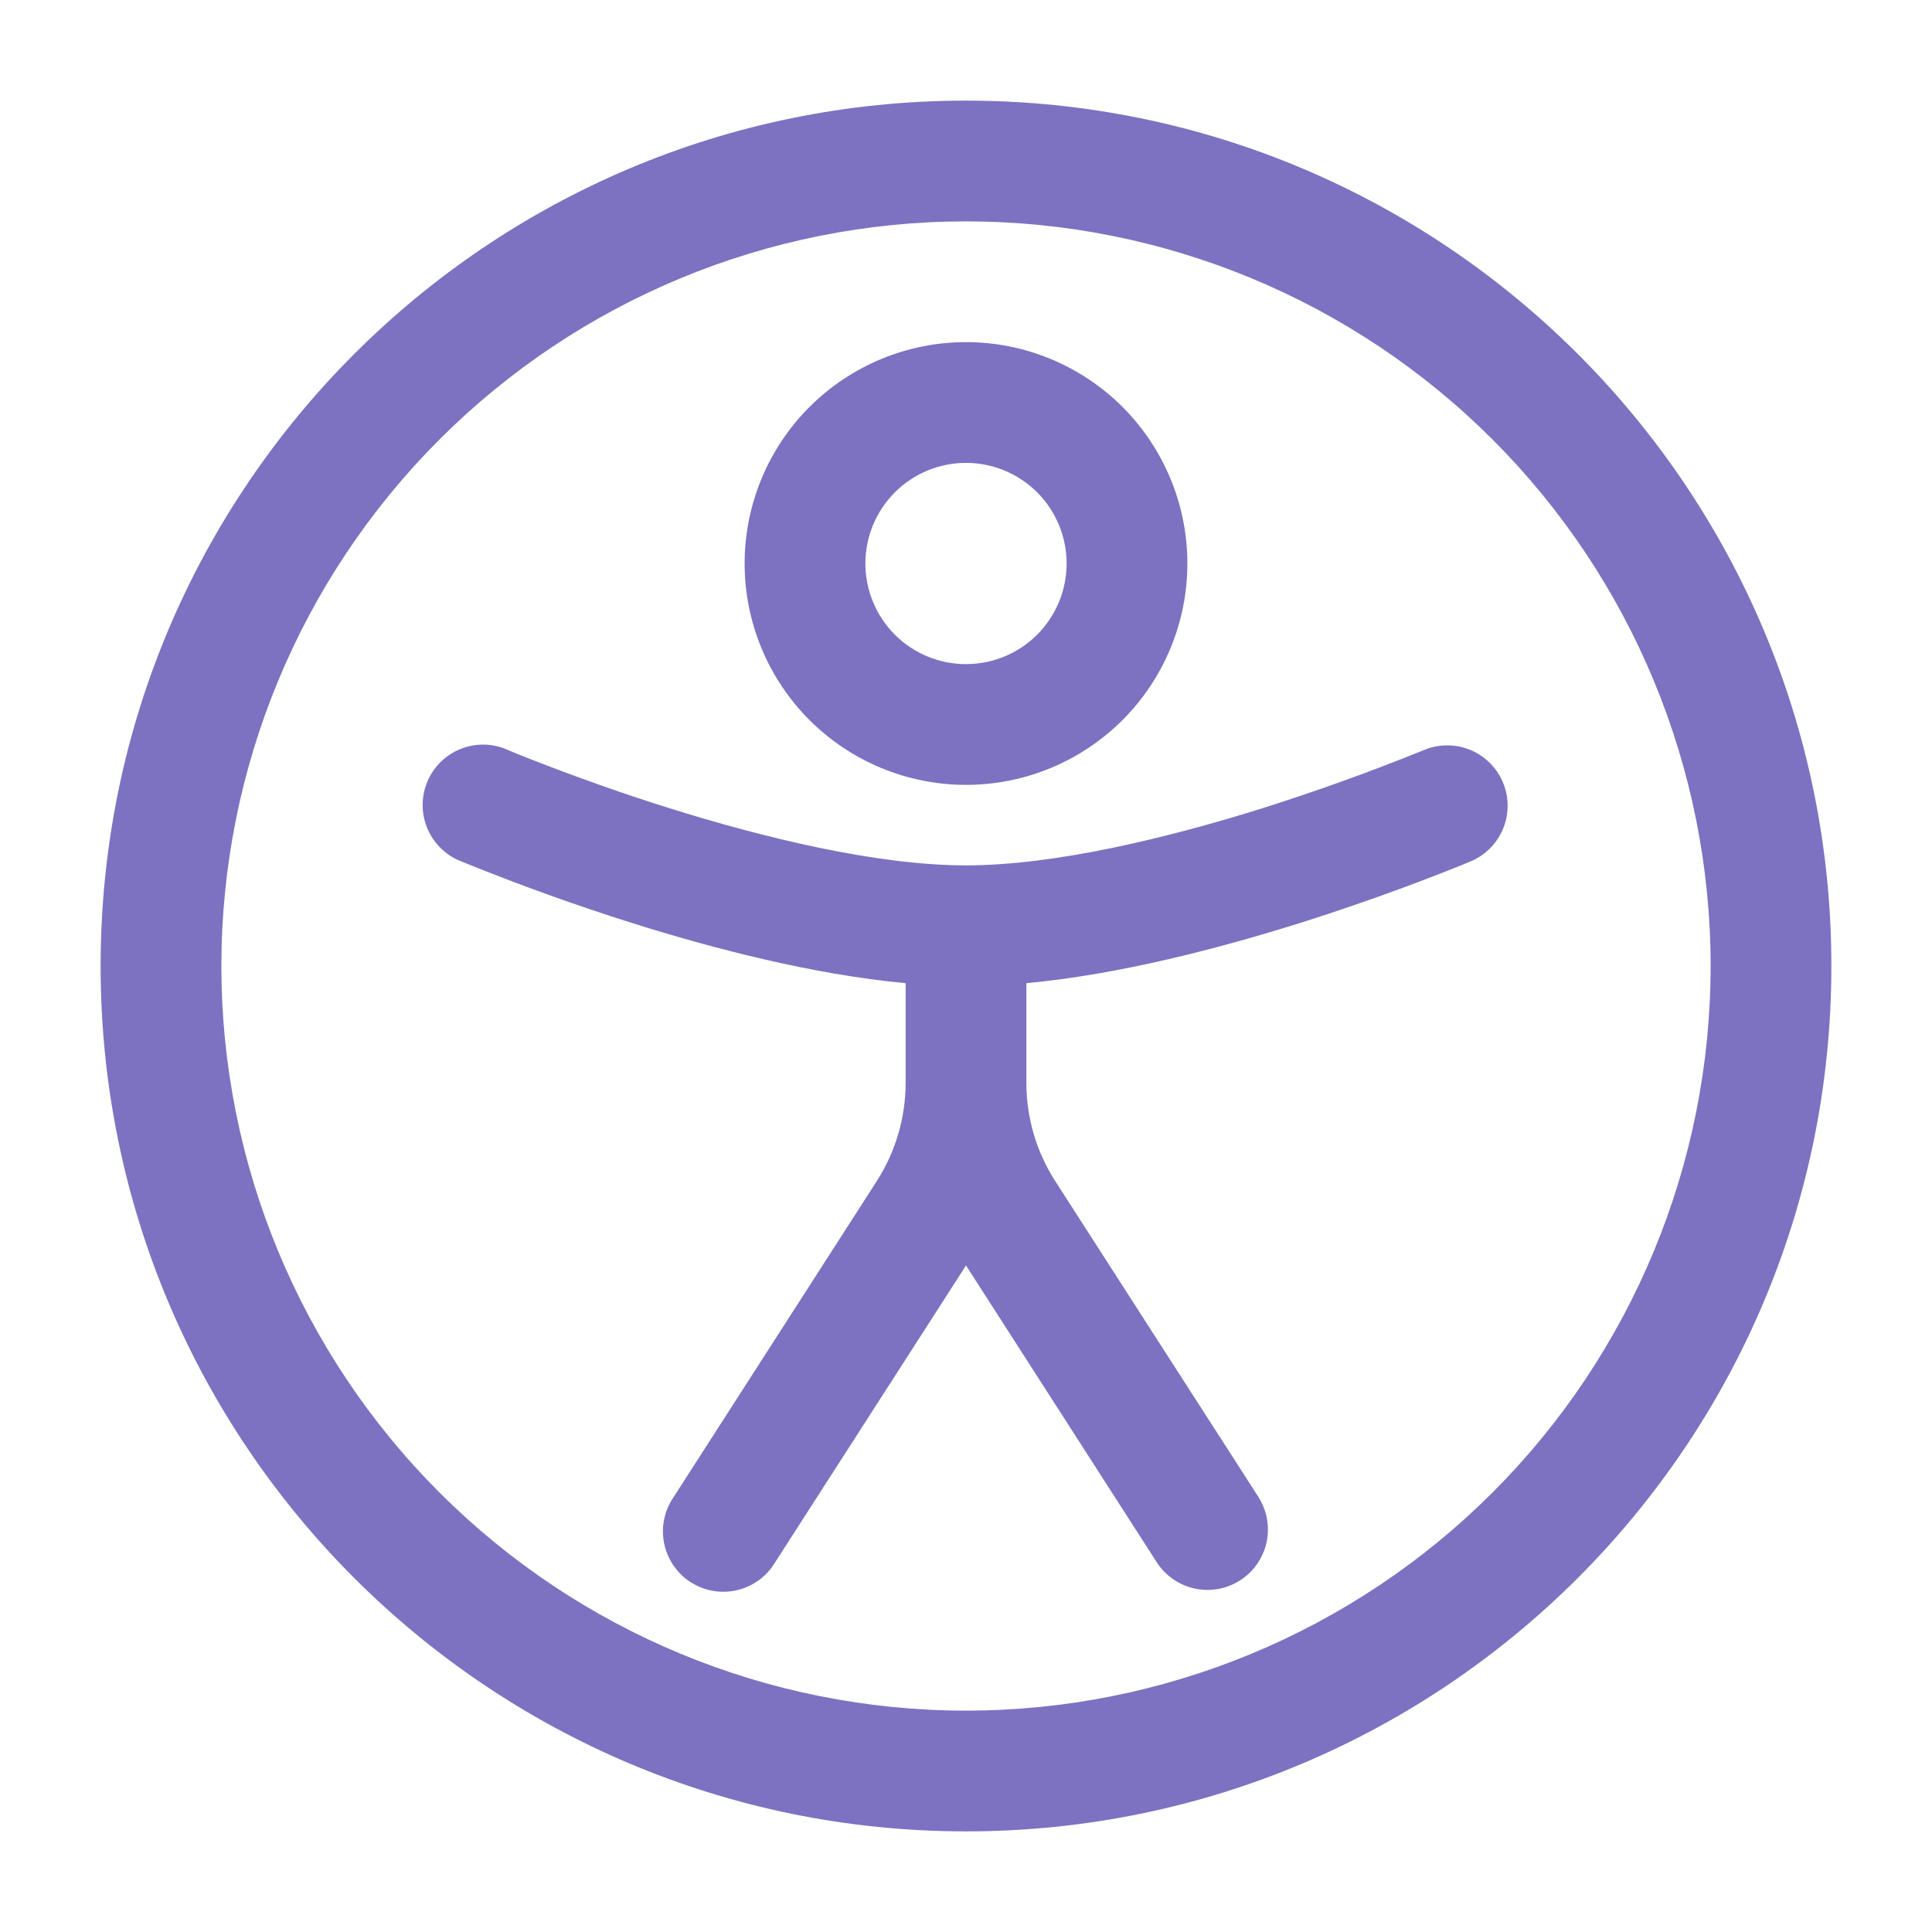 <svg xmlns="http://www.w3.org/2000/svg" width="36" height="36" viewBox="0 0 36 36" fill="none"><path fill-rule="evenodd" clip-rule="evenodd" d="M13.875 10.5C13.875 9.406 14.31 8.357 15.083 7.583C15.857 6.81 16.906 6.375 18 6.375C19.094 6.375 20.143 6.81 20.917 7.583C21.69 8.357 22.125 9.406 22.125 10.5C22.125 11.594 21.69 12.643 20.917 13.417C20.143 14.19 19.094 14.625 18 14.625C16.906 14.625 15.857 14.19 15.083 13.417C14.31 12.643 13.875 11.594 13.875 10.5ZM18 8.625C17.503 8.625 17.026 8.823 16.674 9.174C16.323 9.526 16.125 10.003 16.125 10.5C16.125 10.997 16.323 11.474 16.674 11.826C17.026 12.178 17.503 12.375 18 12.375C18.497 12.375 18.974 12.178 19.326 11.826C19.677 11.474 19.875 10.997 19.875 10.5C19.875 10.003 19.677 9.526 19.326 9.174C18.974 8.823 18.497 8.625 18 8.625Z" fill="#7C72C1"></path><path d="M7.965 14.561C8.081 14.286 8.302 14.069 8.579 13.957C8.855 13.845 9.165 13.847 9.44 13.964L9.441 13.965L9.45 13.97L9.491 13.986L9.655 14.054C9.805 14.115 10.014 14.197 10.286 14.3C10.825 14.505 11.583 14.78 12.453 15.053C14.22 15.608 16.334 16.125 18 16.125C19.666 16.125 21.78 15.608 23.547 15.053C24.547 14.736 25.535 14.38 26.508 13.986L26.55 13.97L26.559 13.965H26.561C26.833 13.859 27.136 13.864 27.405 13.977C27.674 14.091 27.889 14.305 28.003 14.574C28.117 14.843 28.122 15.146 28.017 15.419C27.912 15.691 27.705 15.912 27.439 16.035L27.433 16.038L27.419 16.044L27.37 16.065L27.186 16.14C26.212 16.53 25.223 16.883 24.222 17.199C22.74 17.664 20.868 18.158 19.125 18.32V20.18C19.125 20.825 19.311 21.459 19.66 22.004L23.447 27.891C23.526 28.015 23.581 28.154 23.608 28.3C23.634 28.445 23.631 28.594 23.6 28.739C23.569 28.883 23.509 29.02 23.425 29.142C23.341 29.263 23.233 29.367 23.109 29.447C22.985 29.526 22.846 29.581 22.7 29.608C22.555 29.634 22.406 29.631 22.261 29.6C22.117 29.569 21.98 29.509 21.859 29.425C21.737 29.341 21.634 29.233 21.553 29.109L18 23.58L14.445 29.109C14.368 29.239 14.265 29.352 14.143 29.442C14.021 29.531 13.883 29.595 13.736 29.63C13.588 29.665 13.436 29.669 13.287 29.644C13.138 29.618 12.995 29.562 12.868 29.481C12.741 29.399 12.632 29.292 12.547 29.167C12.462 29.042 12.403 28.901 12.374 28.752C12.345 28.604 12.345 28.451 12.377 28.303C12.408 28.155 12.469 28.015 12.555 27.891L16.34 22.004C16.689 21.459 16.875 20.825 16.875 20.178V18.32C15.132 18.158 13.26 17.666 11.777 17.199C10.713 16.863 9.663 16.485 8.63 16.065L8.58 16.044L8.566 16.038L8.56 16.037C8.424 15.979 8.301 15.895 8.198 15.789C8.094 15.684 8.012 15.559 7.957 15.422C7.902 15.285 7.874 15.138 7.875 14.991C7.877 14.843 7.907 14.697 7.965 14.561Z" fill="#7C72C1"></path><path fill-rule="evenodd" clip-rule="evenodd" d="M1.875 18C1.875 9.095 9.095 1.875 18 1.875C26.905 1.875 34.125 9.095 34.125 18C34.125 26.905 26.905 34.125 18 34.125C9.095 34.125 1.875 26.905 1.875 18ZM18 4.125C14.32 4.125 10.791 5.587 8.189 8.189C5.587 10.791 4.125 14.32 4.125 18C4.125 21.68 5.587 25.209 8.189 27.811C10.791 30.413 14.32 31.875 18 31.875C21.68 31.875 25.209 30.413 27.811 27.811C30.413 25.209 31.875 21.68 31.875 18C31.875 14.32 30.413 10.791 27.811 8.189C25.209 5.587 21.68 4.125 18 4.125Z" fill="#7C72C1"></path></svg>